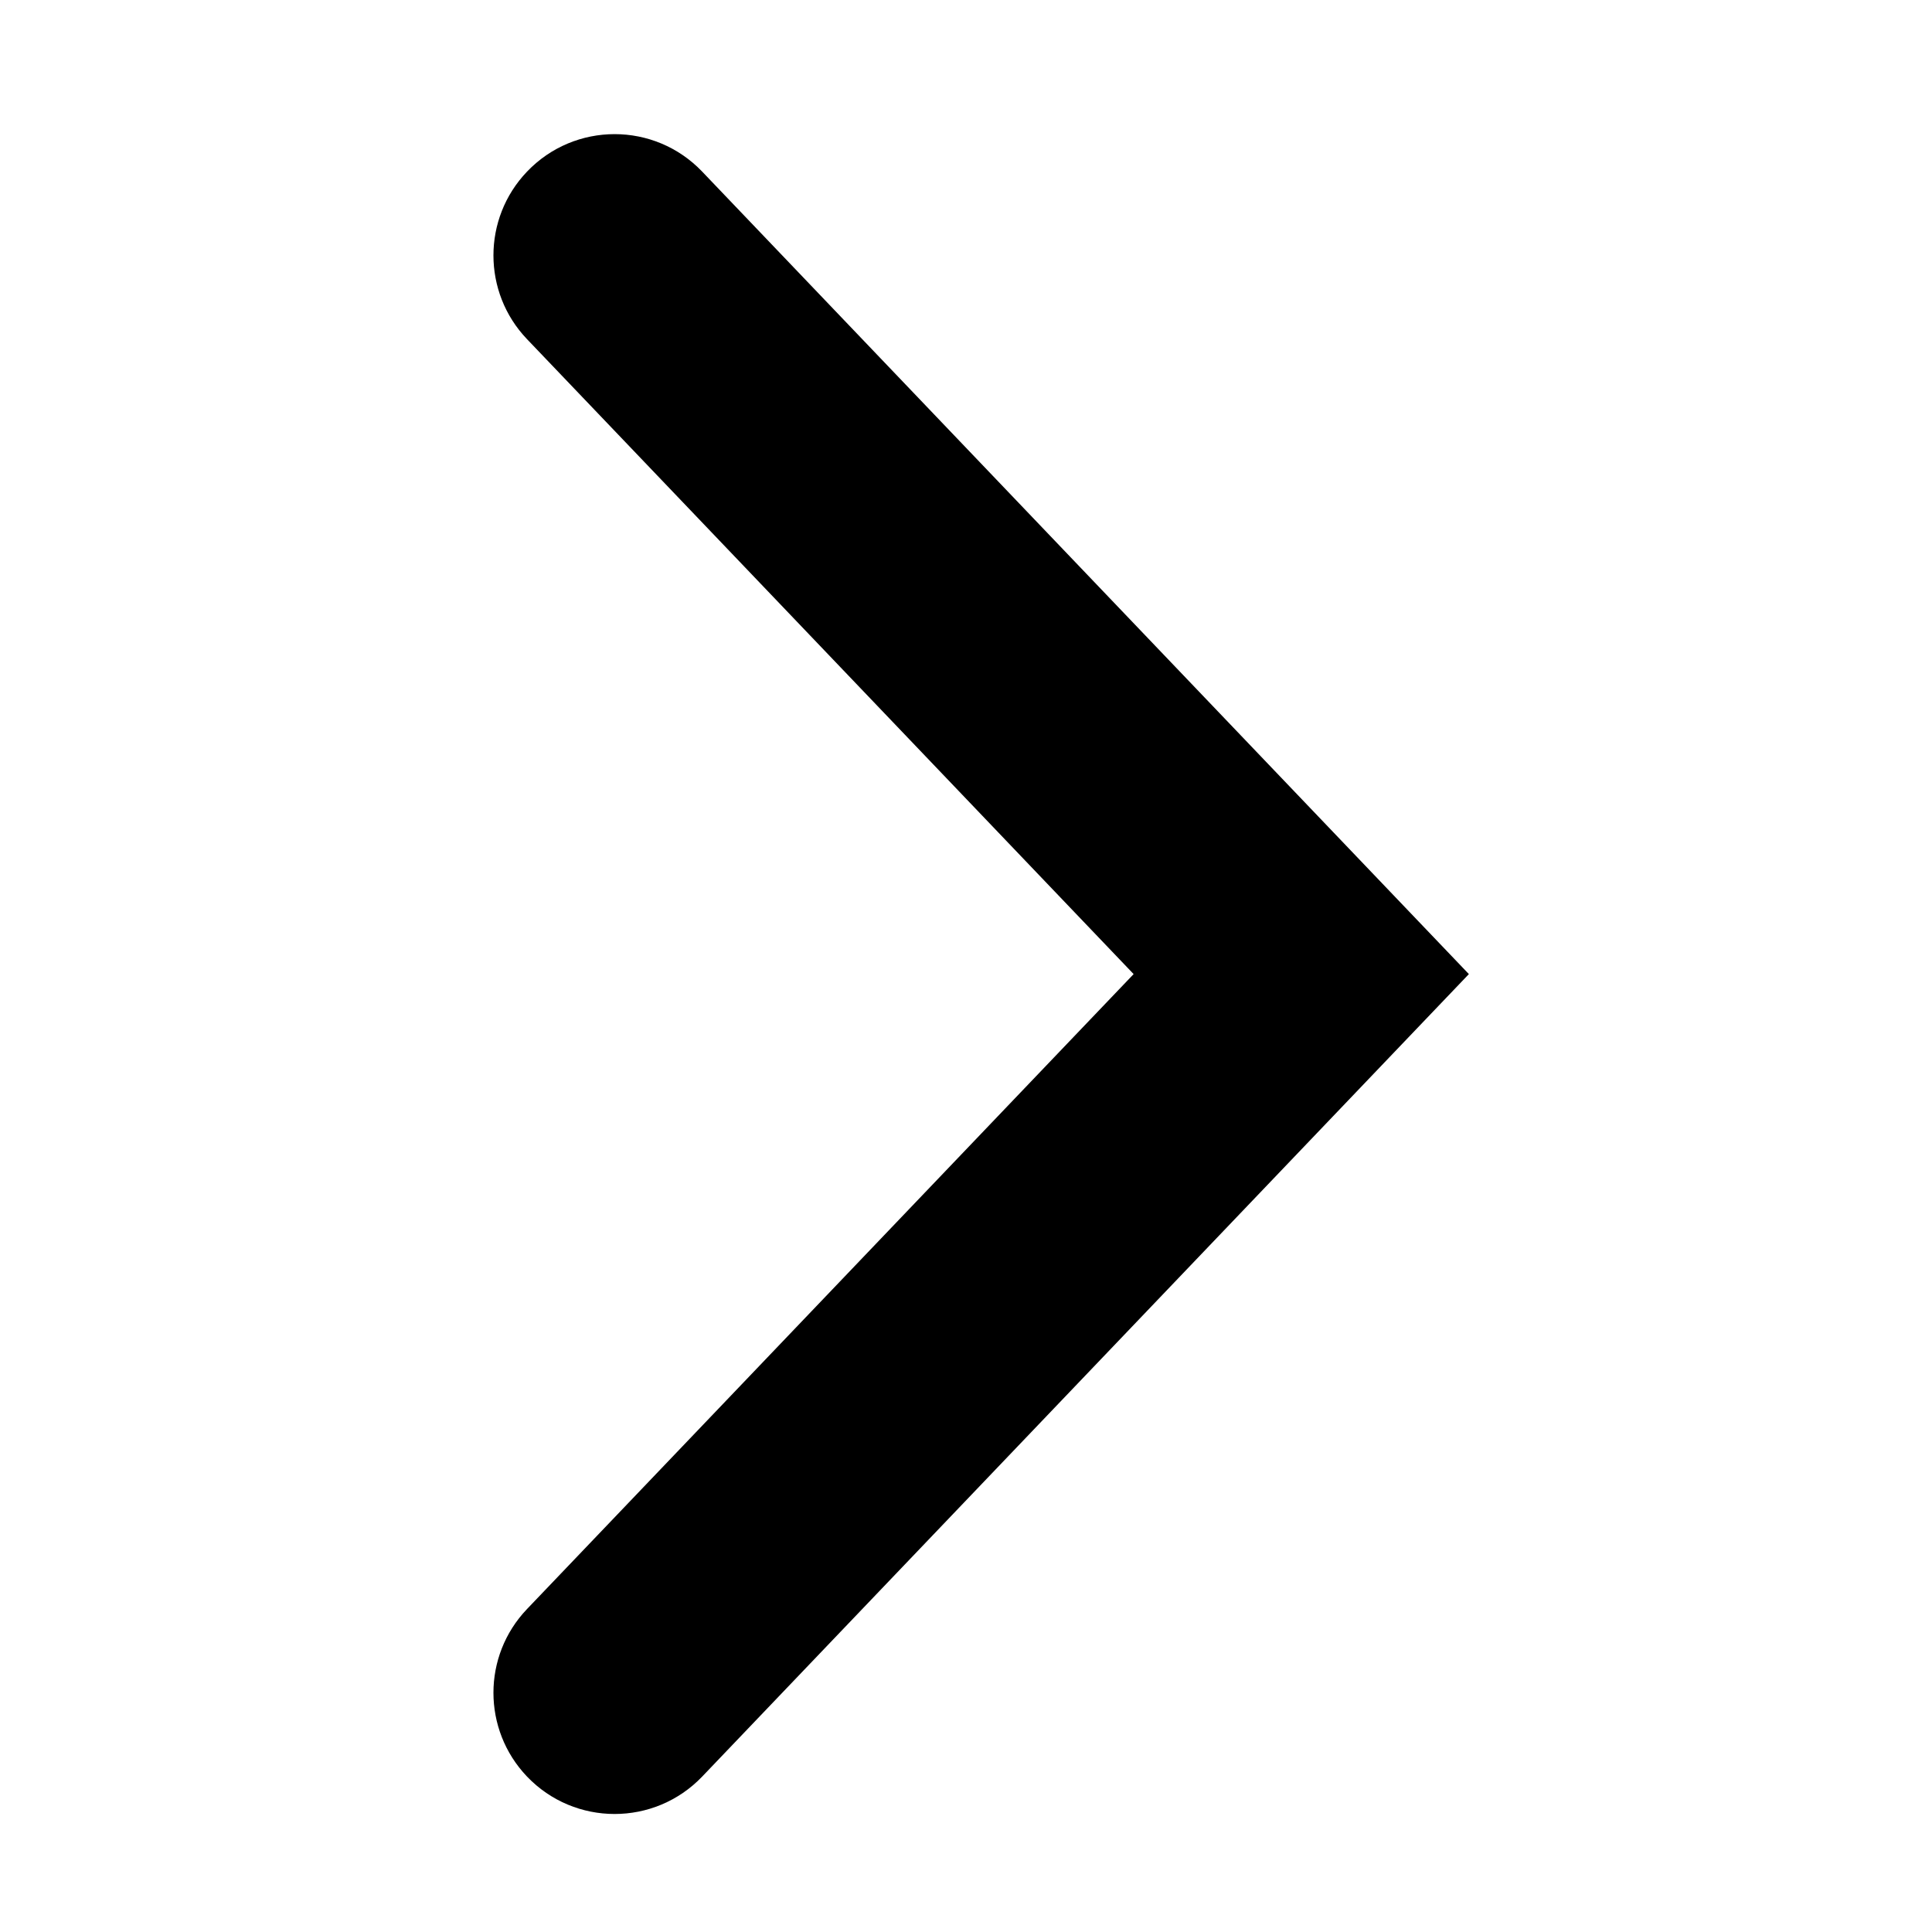 <svg width="21" height="21" viewBox="0 0 21 21" fill="none" xmlns="http://www.w3.org/2000/svg">
<path fill-rule="evenodd" clip-rule="evenodd" d="M7.633 1.866C7.114 1.322 6.247 1.322 5.728 1.866C5.242 2.375 5.242 3.177 5.728 3.686L12.322 10.588L5.728 17.49C5.242 17.999 5.242 18.8 5.728 19.31C6.247 19.853 7.114 19.853 7.633 19.31L15.966 10.588L7.633 1.866Z" fill="black"/>
</svg>
